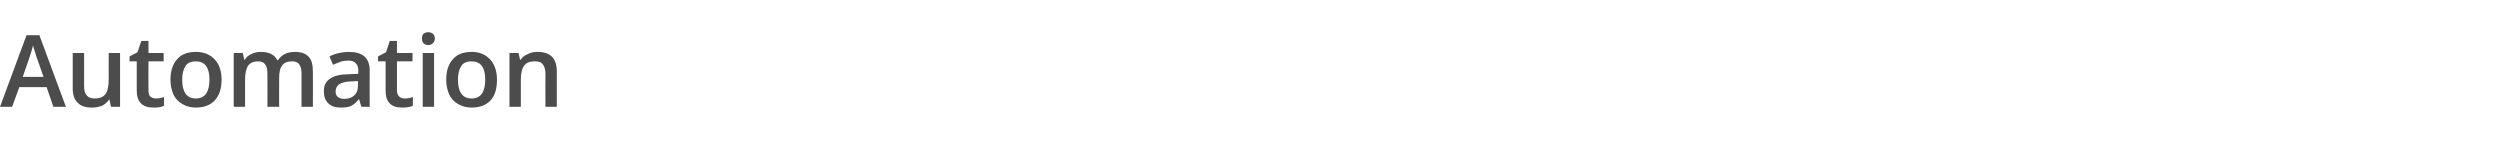 <?xml version="1.0" standalone="no"?><!DOCTYPE svg PUBLIC "-//W3C//DTD SVG 1.1//EN" "http://www.w3.org/Graphics/SVG/1.1/DTD/svg11.dtd"><svg xmlns="http://www.w3.org/2000/svg" version="1.1" width="660px" height="44px" viewBox="0 -8 660 44" style="top:-8px">  <desc>Automation</desc>  <defs/>  <g id="Polygon80250">    <path d="M 14.1 20.2 L 12.3 15 L 5.1 15 L 3.2 20.2 L 0 20.2 L 7 1.3 L 10.4 1.3 L 17.4 20.2 L 14.1 20.2 Z M 11.5 12.3 C 11.5 12.3 9.69 7.19 9.7 7.2 C 9.6 6.9 9.4 6.3 9.2 5.6 C 8.9 4.8 8.8 4.3 8.7 4 C 8.5 5 8.1 6.2 7.7 7.4 C 7.67 7.41 6 12.3 6 12.3 L 11.5 12.3 Z M 29.3 20.2 L 28.9 18.3 C 28.9 18.3 28.76 18.31 28.8 18.3 C 28.3 19 27.7 19.5 27 19.9 C 26.2 20.2 25.3 20.4 24.3 20.4 C 22.6 20.4 21.3 20 20.5 19.1 C 19.6 18.3 19.2 17 19.2 15.3 C 19.18 15.25 19.2 6 19.2 6 L 22.2 6 C 22.2 6 22.22 14.73 22.2 14.7 C 22.2 15.8 22.4 16.6 22.9 17.2 C 23.3 17.7 24 18 25 18 C 26.3 18 27.2 17.6 27.8 16.9 C 28.4 16.1 28.7 14.8 28.7 13 C 28.68 13.04 28.7 6 28.7 6 L 31.7 6 L 31.7 20.2 L 29.3 20.2 Z M 41.1 18 C 41.9 18 42.6 17.9 43.3 17.6 C 43.3 17.6 43.3 19.9 43.3 19.9 C 43 20.1 42.6 20.2 42.1 20.3 C 41.5 20.4 41 20.4 40.4 20.4 C 37.6 20.4 36.1 18.9 36.1 15.9 C 36.12 15.91 36.1 8.2 36.1 8.2 L 34.2 8.2 L 34.2 6.9 L 36.3 5.8 L 37.3 2.8 L 39.2 2.8 L 39.2 6 L 43.2 6 L 43.2 8.2 L 39.2 8.2 C 39.2 8.2 39.15 15.86 39.2 15.9 C 39.2 16.6 39.3 17.1 39.7 17.5 C 40.1 17.8 40.5 18 41.1 18 Z M 58.5 13 C 58.5 15.4 57.9 17.2 56.7 18.5 C 55.5 19.8 53.8 20.4 51.7 20.4 C 50.4 20.4 49.2 20.1 48.2 19.5 C 47.1 18.9 46.4 18.1 45.8 17 C 45.3 15.8 45 14.5 45 13 C 45 10.7 45.6 8.9 46.8 7.6 C 47.9 6.3 49.6 5.7 51.8 5.7 C 53.8 5.7 55.5 6.4 56.7 7.7 C 57.9 9 58.5 10.8 58.5 13 Z M 48.1 13 C 48.1 16.3 49.3 18 51.7 18 C 54.1 18 55.3 16.3 55.3 13 C 55.3 9.8 54.1 8.2 51.7 8.2 C 50.4 8.2 49.5 8.6 49 9.4 C 48.4 10.3 48.1 11.5 48.1 13 Z M 73.7 20.2 L 70.6 20.2 C 70.6 20.2 70.63 11.41 70.6 11.4 C 70.6 10.3 70.4 9.5 70 9 C 69.6 8.4 69 8.2 68.1 8.2 C 66.9 8.2 66.1 8.6 65.5 9.3 C 65 10.1 64.7 11.3 64.7 13.1 C 64.71 13.09 64.7 20.2 64.7 20.2 L 61.7 20.2 L 61.7 6 L 64.1 6 L 64.5 7.8 C 64.5 7.8 64.63 7.82 64.6 7.8 C 65 7.1 65.6 6.6 66.3 6.3 C 67.1 5.9 67.9 5.7 68.8 5.7 C 71 5.7 72.5 6.4 73.2 7.9 C 73.2 7.9 73.4 7.9 73.4 7.9 C 73.8 7.2 74.4 6.7 75.1 6.3 C 75.9 5.9 76.8 5.7 77.8 5.7 C 79.5 5.7 80.7 6.1 81.5 7 C 82.3 7.8 82.6 9.2 82.6 10.9 C 82.64 10.91 82.6 20.2 82.6 20.2 L 79.6 20.2 C 79.6 20.2 79.62 11.41 79.6 11.4 C 79.6 10.3 79.4 9.5 79 9 C 78.6 8.4 77.9 8.2 77.1 8.2 C 75.9 8.2 75 8.5 74.5 9.3 C 73.9 10 73.7 11.1 73.7 12.6 C 73.67 12.64 73.7 20.2 73.7 20.2 Z M 95.4 20.2 L 94.8 18.2 C 94.8 18.2 94.7 18.2 94.7 18.2 C 94 19.1 93.3 19.7 92.6 20 C 91.9 20.3 91 20.4 90 20.4 C 88.6 20.4 87.5 20.1 86.7 19.3 C 85.9 18.6 85.5 17.5 85.5 16.1 C 85.5 14.6 86 13.5 87.1 12.8 C 88.2 12 89.9 11.6 92.1 11.6 C 92.11 11.56 94.6 11.5 94.6 11.5 C 94.6 11.5 94.57 10.73 94.6 10.7 C 94.6 9.8 94.4 9.1 93.9 8.7 C 93.5 8.2 92.8 8 92 8 C 91.2 8 90.5 8.1 89.9 8.3 C 89.2 8.6 88.6 8.8 87.9 9.1 C 87.9 9.1 87 6.9 87 6.9 C 87.7 6.5 88.6 6.2 89.5 6 C 90.4 5.8 91.3 5.7 92.1 5.7 C 93.9 5.7 95.3 6.1 96.2 6.9 C 97.1 7.7 97.6 8.9 97.6 10.6 C 97.56 10.6 97.6 20.2 97.6 20.2 L 95.4 20.2 Z M 90.9 18.1 C 92 18.1 92.9 17.8 93.5 17.2 C 94.2 16.6 94.5 15.7 94.5 14.6 C 94.54 14.62 94.5 13.4 94.5 13.4 C 94.5 13.4 92.72 13.47 92.7 13.5 C 91.3 13.5 90.3 13.8 89.6 14.2 C 89 14.6 88.6 15.3 88.6 16.1 C 88.6 16.8 88.8 17.3 89.2 17.6 C 89.6 17.9 90.1 18.1 90.9 18.1 Z M 106.8 18 C 107.5 18 108.3 17.9 109 17.6 C 109 17.6 109 19.9 109 19.9 C 108.7 20.1 108.2 20.2 107.7 20.3 C 107.2 20.4 106.6 20.4 106.1 20.4 C 103.2 20.4 101.8 18.9 101.8 15.9 C 101.78 15.91 101.8 8.2 101.8 8.2 L 99.8 8.2 L 99.8 6.9 L 101.9 5.8 L 102.9 2.8 L 104.8 2.8 L 104.8 6 L 108.9 6 L 108.9 8.2 L 104.8 8.2 C 104.8 8.2 104.81 15.86 104.8 15.9 C 104.8 16.6 105 17.1 105.4 17.5 C 105.7 17.8 106.2 18 106.8 18 Z M 114.6 20.2 L 111.6 20.2 L 111.6 6 L 114.6 6 L 114.6 20.2 Z M 111.4 2.2 C 111.4 1.7 111.5 1.2 111.8 0.9 C 112.1 0.7 112.5 0.5 113.1 0.5 C 113.6 0.5 114 0.7 114.3 0.9 C 114.6 1.2 114.8 1.7 114.8 2.2 C 114.8 2.7 114.6 3.1 114.3 3.4 C 114 3.7 113.6 3.9 113.1 3.9 C 112.5 3.9 112.1 3.7 111.8 3.4 C 111.5 3.1 111.4 2.7 111.4 2.2 Z M 131.2 13 C 131.2 15.4 130.7 17.2 129.5 18.5 C 128.3 19.8 126.6 20.4 124.5 20.4 C 123.2 20.4 122 20.1 121 19.5 C 119.9 18.9 119.2 18.1 118.6 17 C 118.1 15.8 117.8 14.5 117.8 13 C 117.8 10.7 118.4 8.9 119.6 7.6 C 120.7 6.3 122.4 5.7 124.6 5.7 C 126.6 5.7 128.2 6.4 129.4 7.7 C 130.6 9 131.2 10.8 131.2 13 Z M 120.9 13 C 120.9 16.3 122.1 18 124.5 18 C 126.9 18 128.1 16.3 128.1 13 C 128.1 9.8 126.9 8.2 124.5 8.2 C 123.2 8.2 122.3 8.6 121.8 9.4 C 121.2 10.3 120.9 11.5 120.9 13 Z M 147 20.2 L 144 20.2 C 144 20.2 143.96 11.44 144 11.4 C 144 10.3 143.7 9.5 143.3 9 C 142.9 8.4 142.2 8.2 141.2 8.2 C 139.9 8.2 139 8.5 138.4 9.3 C 137.8 10.1 137.5 11.3 137.5 13.1 C 137.51 13.09 137.5 20.2 137.5 20.2 L 134.5 20.2 L 134.5 6 L 136.9 6 L 137.3 7.8 C 137.3 7.8 137.43 7.82 137.4 7.8 C 137.9 7.1 138.5 6.6 139.3 6.3 C 140 5.9 140.9 5.7 141.9 5.7 C 145.3 5.7 147 7.4 147 10.9 C 146.99 10.91 147 20.2 147 20.2 Z " stroke="none" fill="#4c4c4c"/>  </g></svg>